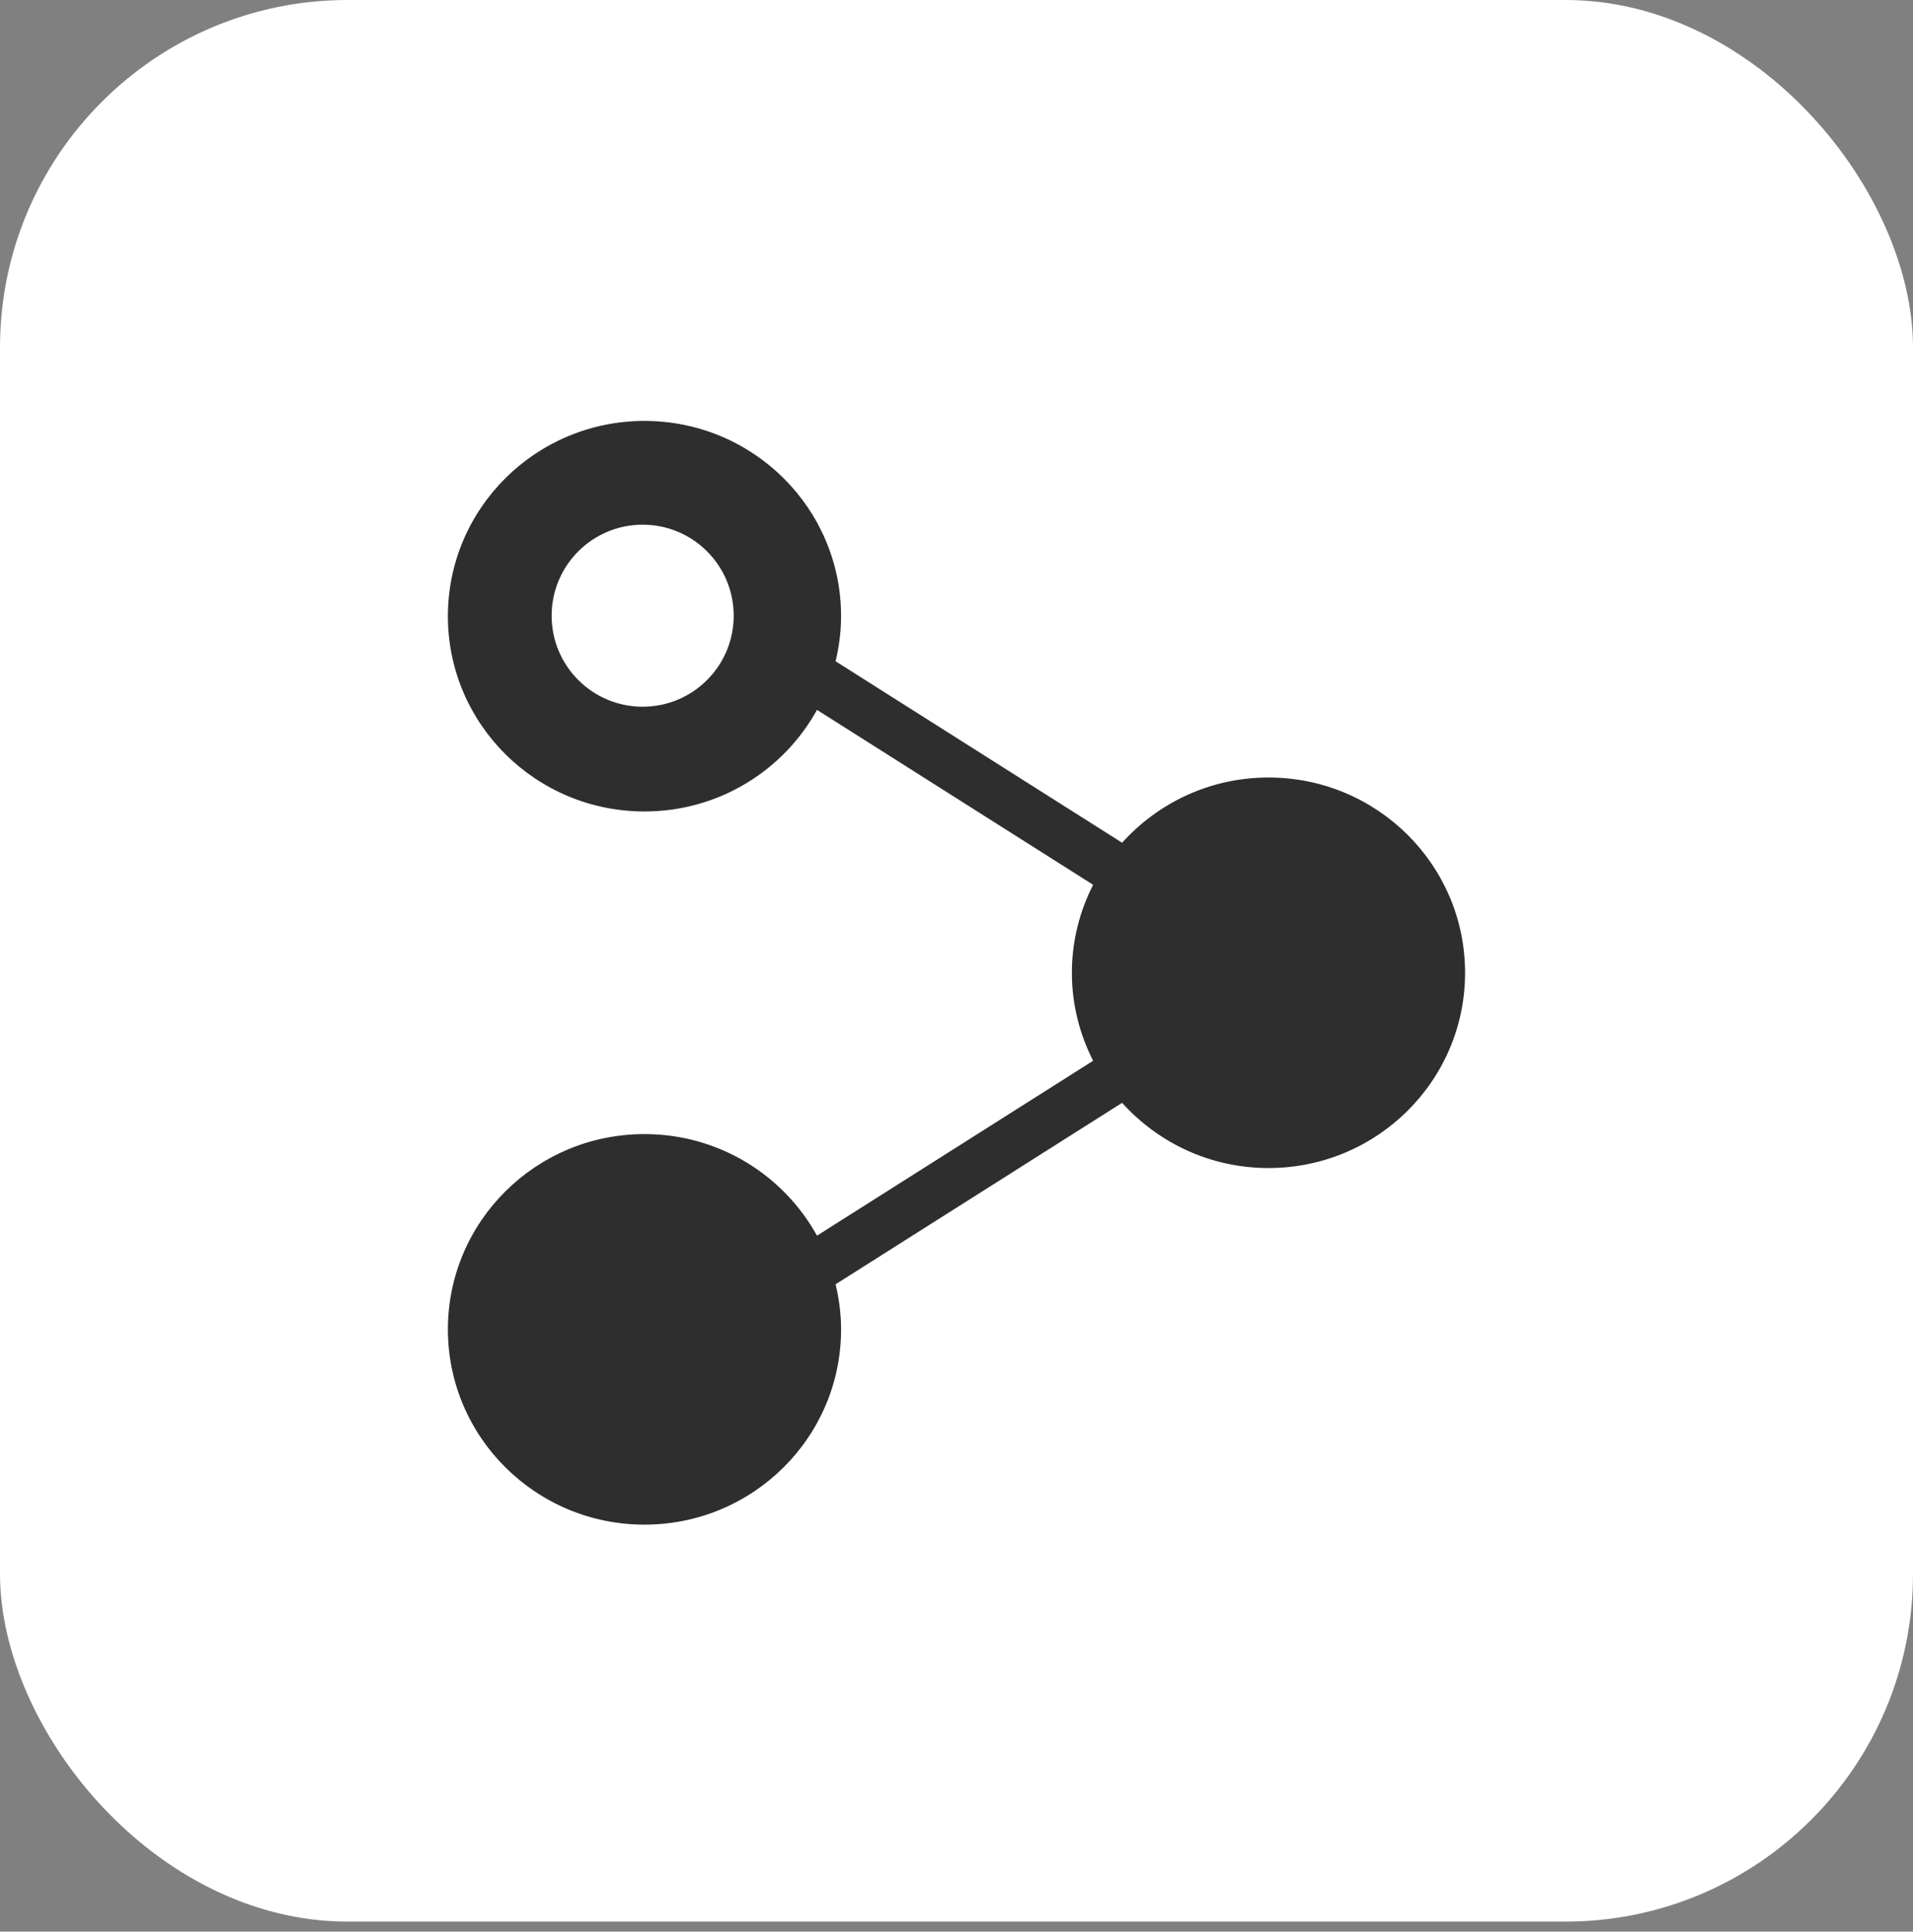 <svg width="102" height="103" viewBox="0 0 102 103" fill="none" xmlns="http://www.w3.org/2000/svg">
<rect x="0" y="0" width="102" height="103" fill="#808080" stroke="none"/>
<rect width="102" height="102.466" rx="18.536" fill="white"/>
<g clip-path="url(#clip0_3639_5723)">
<path d="M44.846 70.885C44.846 70.057 44.738 69.255 44.554 68.482L44.669 68.409L59.83 58.806C61.75 60.936 64.53 62.284 67.634 62.284C73.424 62.284 78.117 57.622 78.117 51.872C78.117 46.121 73.424 41.459 67.634 41.459C64.53 41.459 61.75 42.807 59.83 44.937L44.669 35.334L44.554 35.261C44.738 34.488 44.846 33.686 44.846 32.858C44.846 27.107 40.153 22.445 34.363 22.445C28.574 22.445 23.881 27.107 23.881 32.858C23.881 38.608 28.574 43.27 34.363 43.27C38.33 43.27 41.78 41.081 43.561 37.853L58.285 47.18C57.566 48.591 57.152 50.182 57.152 51.872C57.152 53.561 57.566 55.152 58.285 56.563L43.561 65.89C41.78 62.662 38.33 60.473 34.363 60.473C28.574 60.473 23.881 65.135 23.881 70.885C23.881 76.636 28.574 81.298 34.363 81.298C40.153 81.298 44.846 76.636 44.846 70.885ZM29.413 32.831C29.413 30.151 31.586 27.978 34.266 27.978C36.947 27.978 39.12 30.151 39.12 32.831C39.12 35.511 36.947 37.684 34.266 37.684C31.586 37.684 29.413 35.511 29.413 32.831Z" fill="#2E2E2E"/>
</g>
<defs>
<clipPath id="clip0_3639_5723">
<rect width="58.852" height="58.852" fill="white" transform="translate(80.432 22.445) rotate(90)"/>
</clipPath>
</defs>
</svg>

